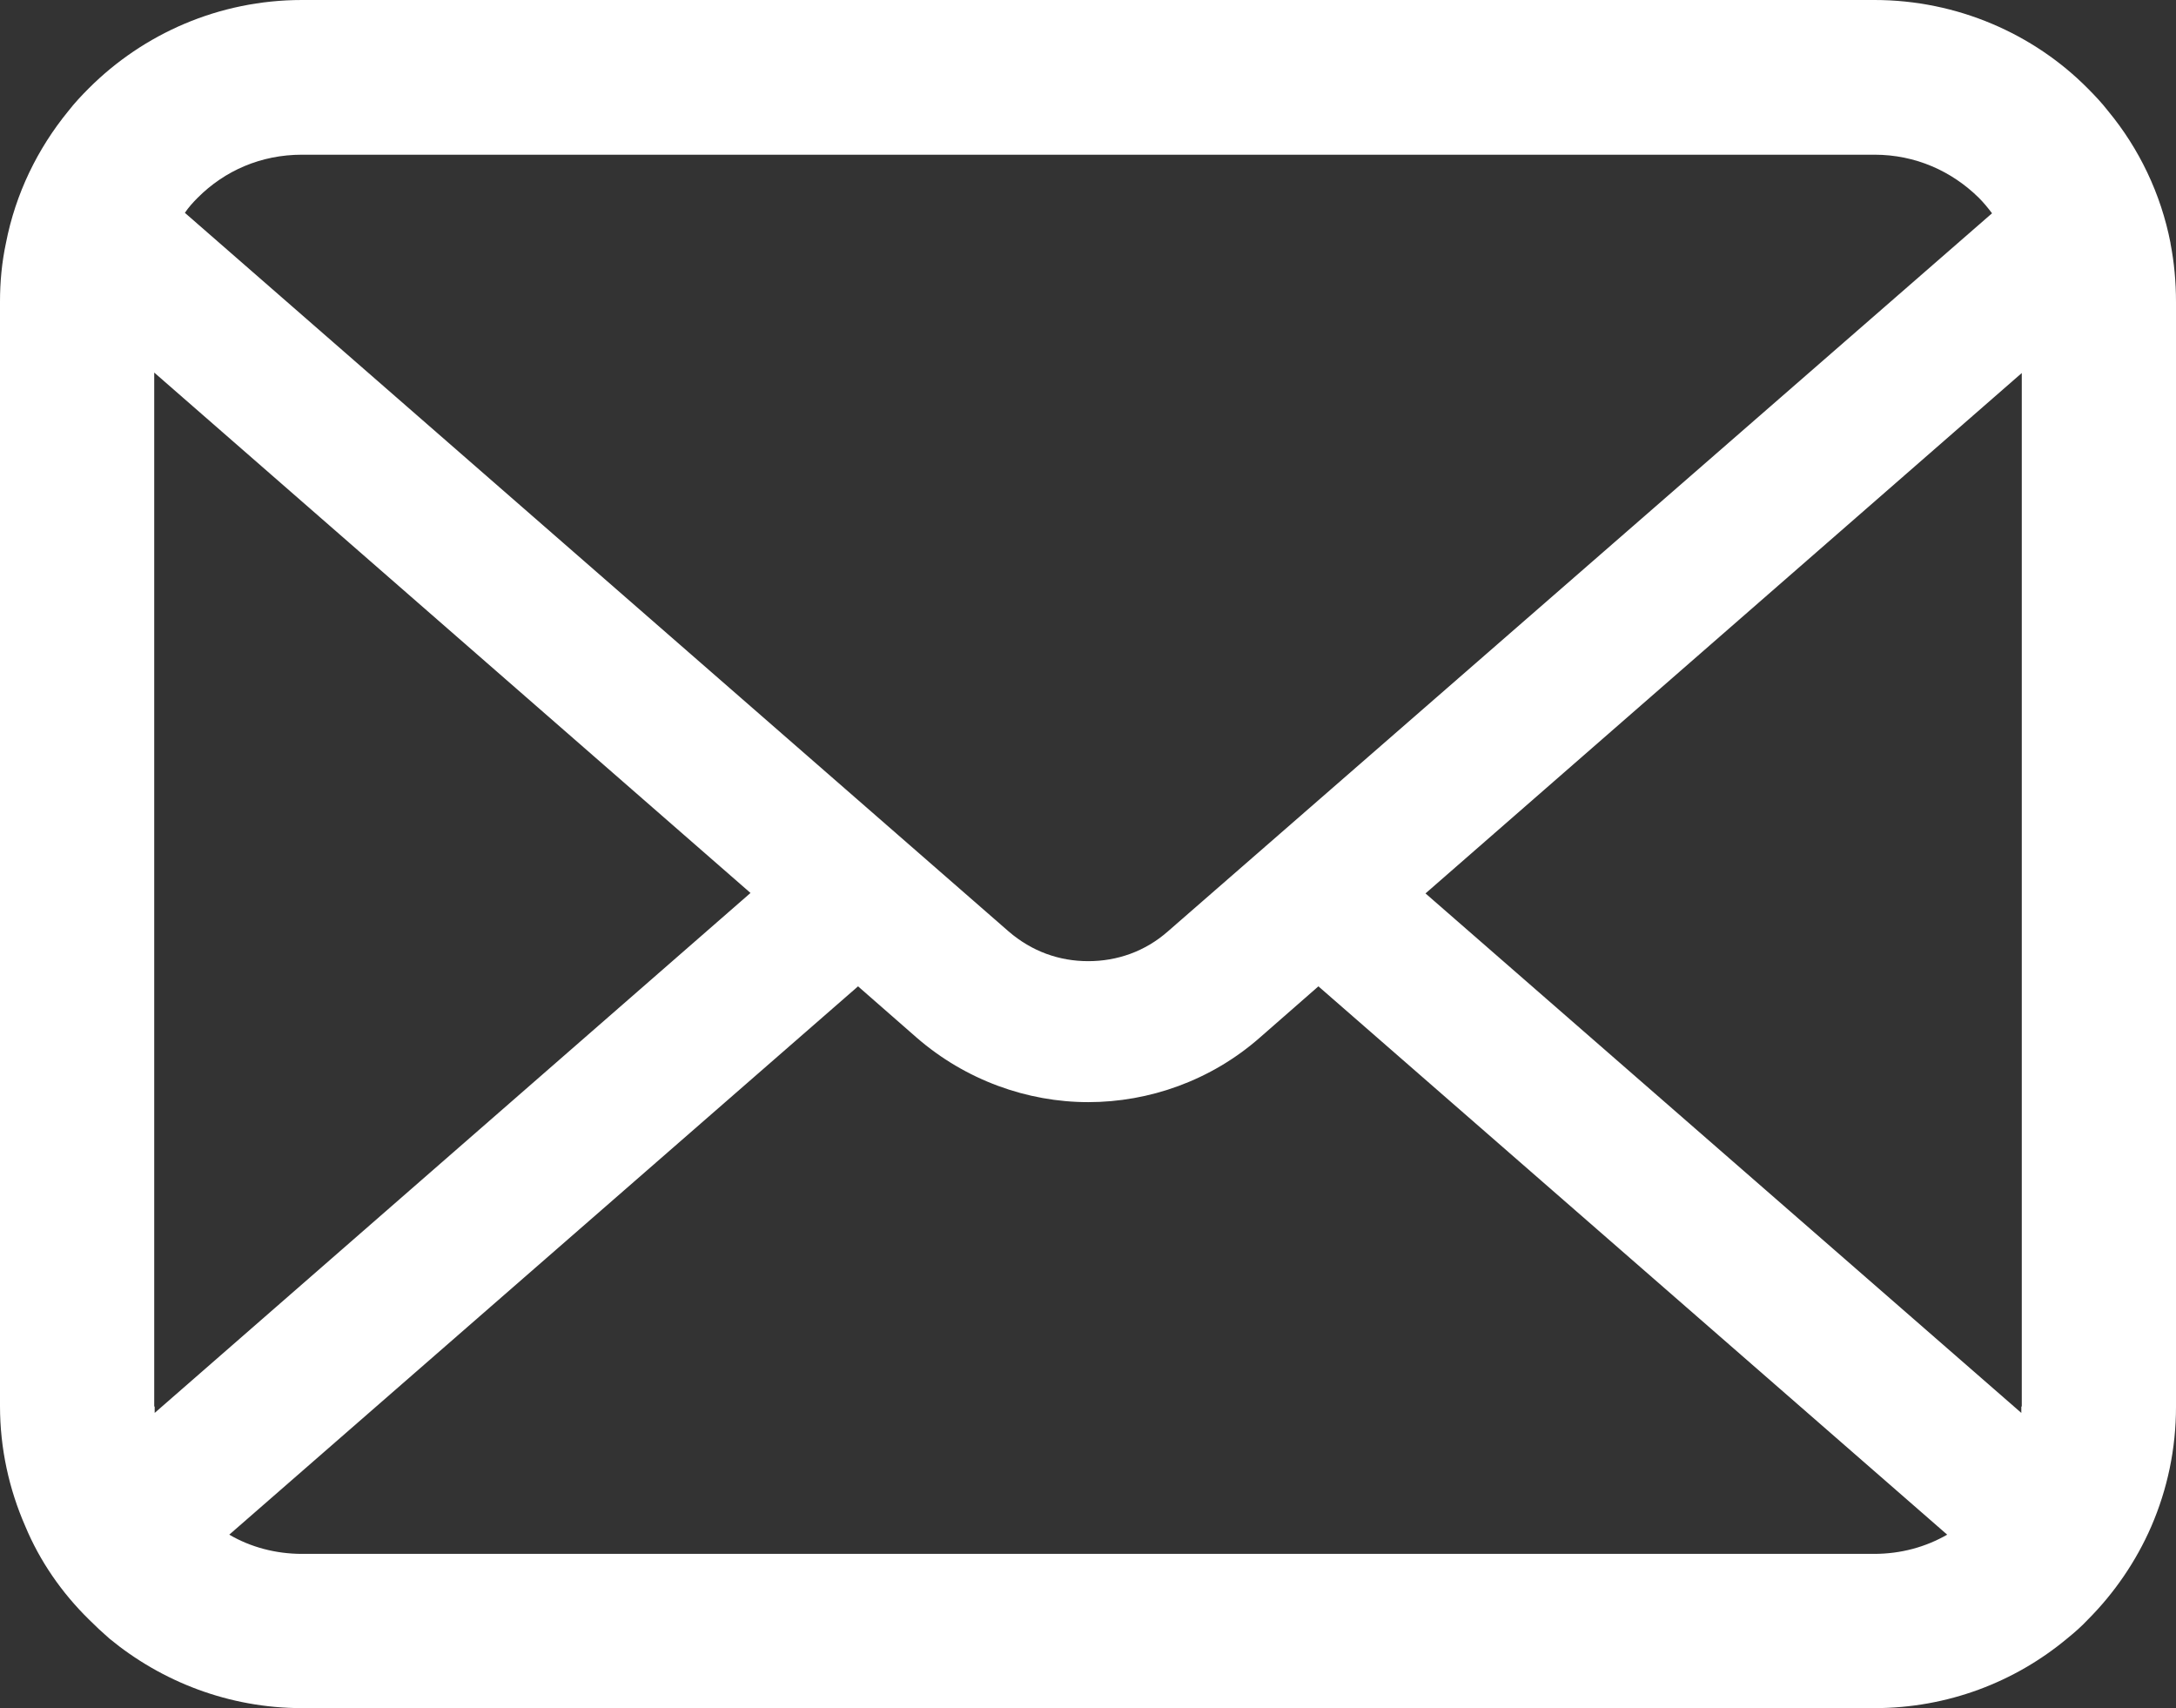 <?xml version="1.0" encoding="UTF-8"?> <svg xmlns="http://www.w3.org/2000/svg" id="_レイヤー_2" viewBox="0 0 47.55 37.32"><rect x="0" y="0" width="47.55" height="37.32" fill="#333333" stroke="none"/><defs><style>.cls-1{fill:#fff;}</style></defs><g id="_レイヤー_1-2"><path class="cls-1" d="M47.43,5.31c-.21-1.08-.69-2.07-1.36-2.88-.14-.18-.29-.34-.45-.5-1.18-1.19-2.85-1.93-4.66-1.93H6.6c-1.82,0-3.47.74-4.66,1.93-.16.16-.31.32-.45.5-.67.82-1.15,1.8-1.36,2.88-.09.42-.13.85-.13,1.28v24.13c0,.93.2,1.82.55,2.62.32.77.8,1.46,1.39,2.04.15.15.29.28.45.42,1.14.94,2.61,1.52,4.21,1.52h34.36c1.6,0,3.07-.57,4.21-1.52.16-.13.31-.26.45-.41.58-.58,1.06-1.28,1.39-2.04h0c.35-.81.54-1.69.54-2.62V6.6c0-.44-.04-.87-.12-1.28ZM4.32,4.32c.59-.59,1.38-.94,2.28-.94h34.36c.9,0,1.69.36,2.28.94.1.1.2.22.29.34l-18.01,15.69c-.5.44-1.11.65-1.74.65s-1.23-.21-1.74-.65L4.04,4.65c.08-.12.18-.23.28-.33ZM3.37,30.73V8.14l13.03,11.37L3.38,30.87s0-.09,0-.14ZM40.95,33.95H6.6c-.58,0-1.13-.15-1.59-.42l13.74-11.98,1.28,1.12c1.07.93,2.42,1.41,3.75,1.41s2.68-.47,3.75-1.41l1.28-1.12,13.74,11.98c-.47.27-1.01.42-1.6.42ZM44.17,30.73s0,.1,0,.14l-13.02-11.35,13.03-11.37v22.58Z"></path></g></svg> 